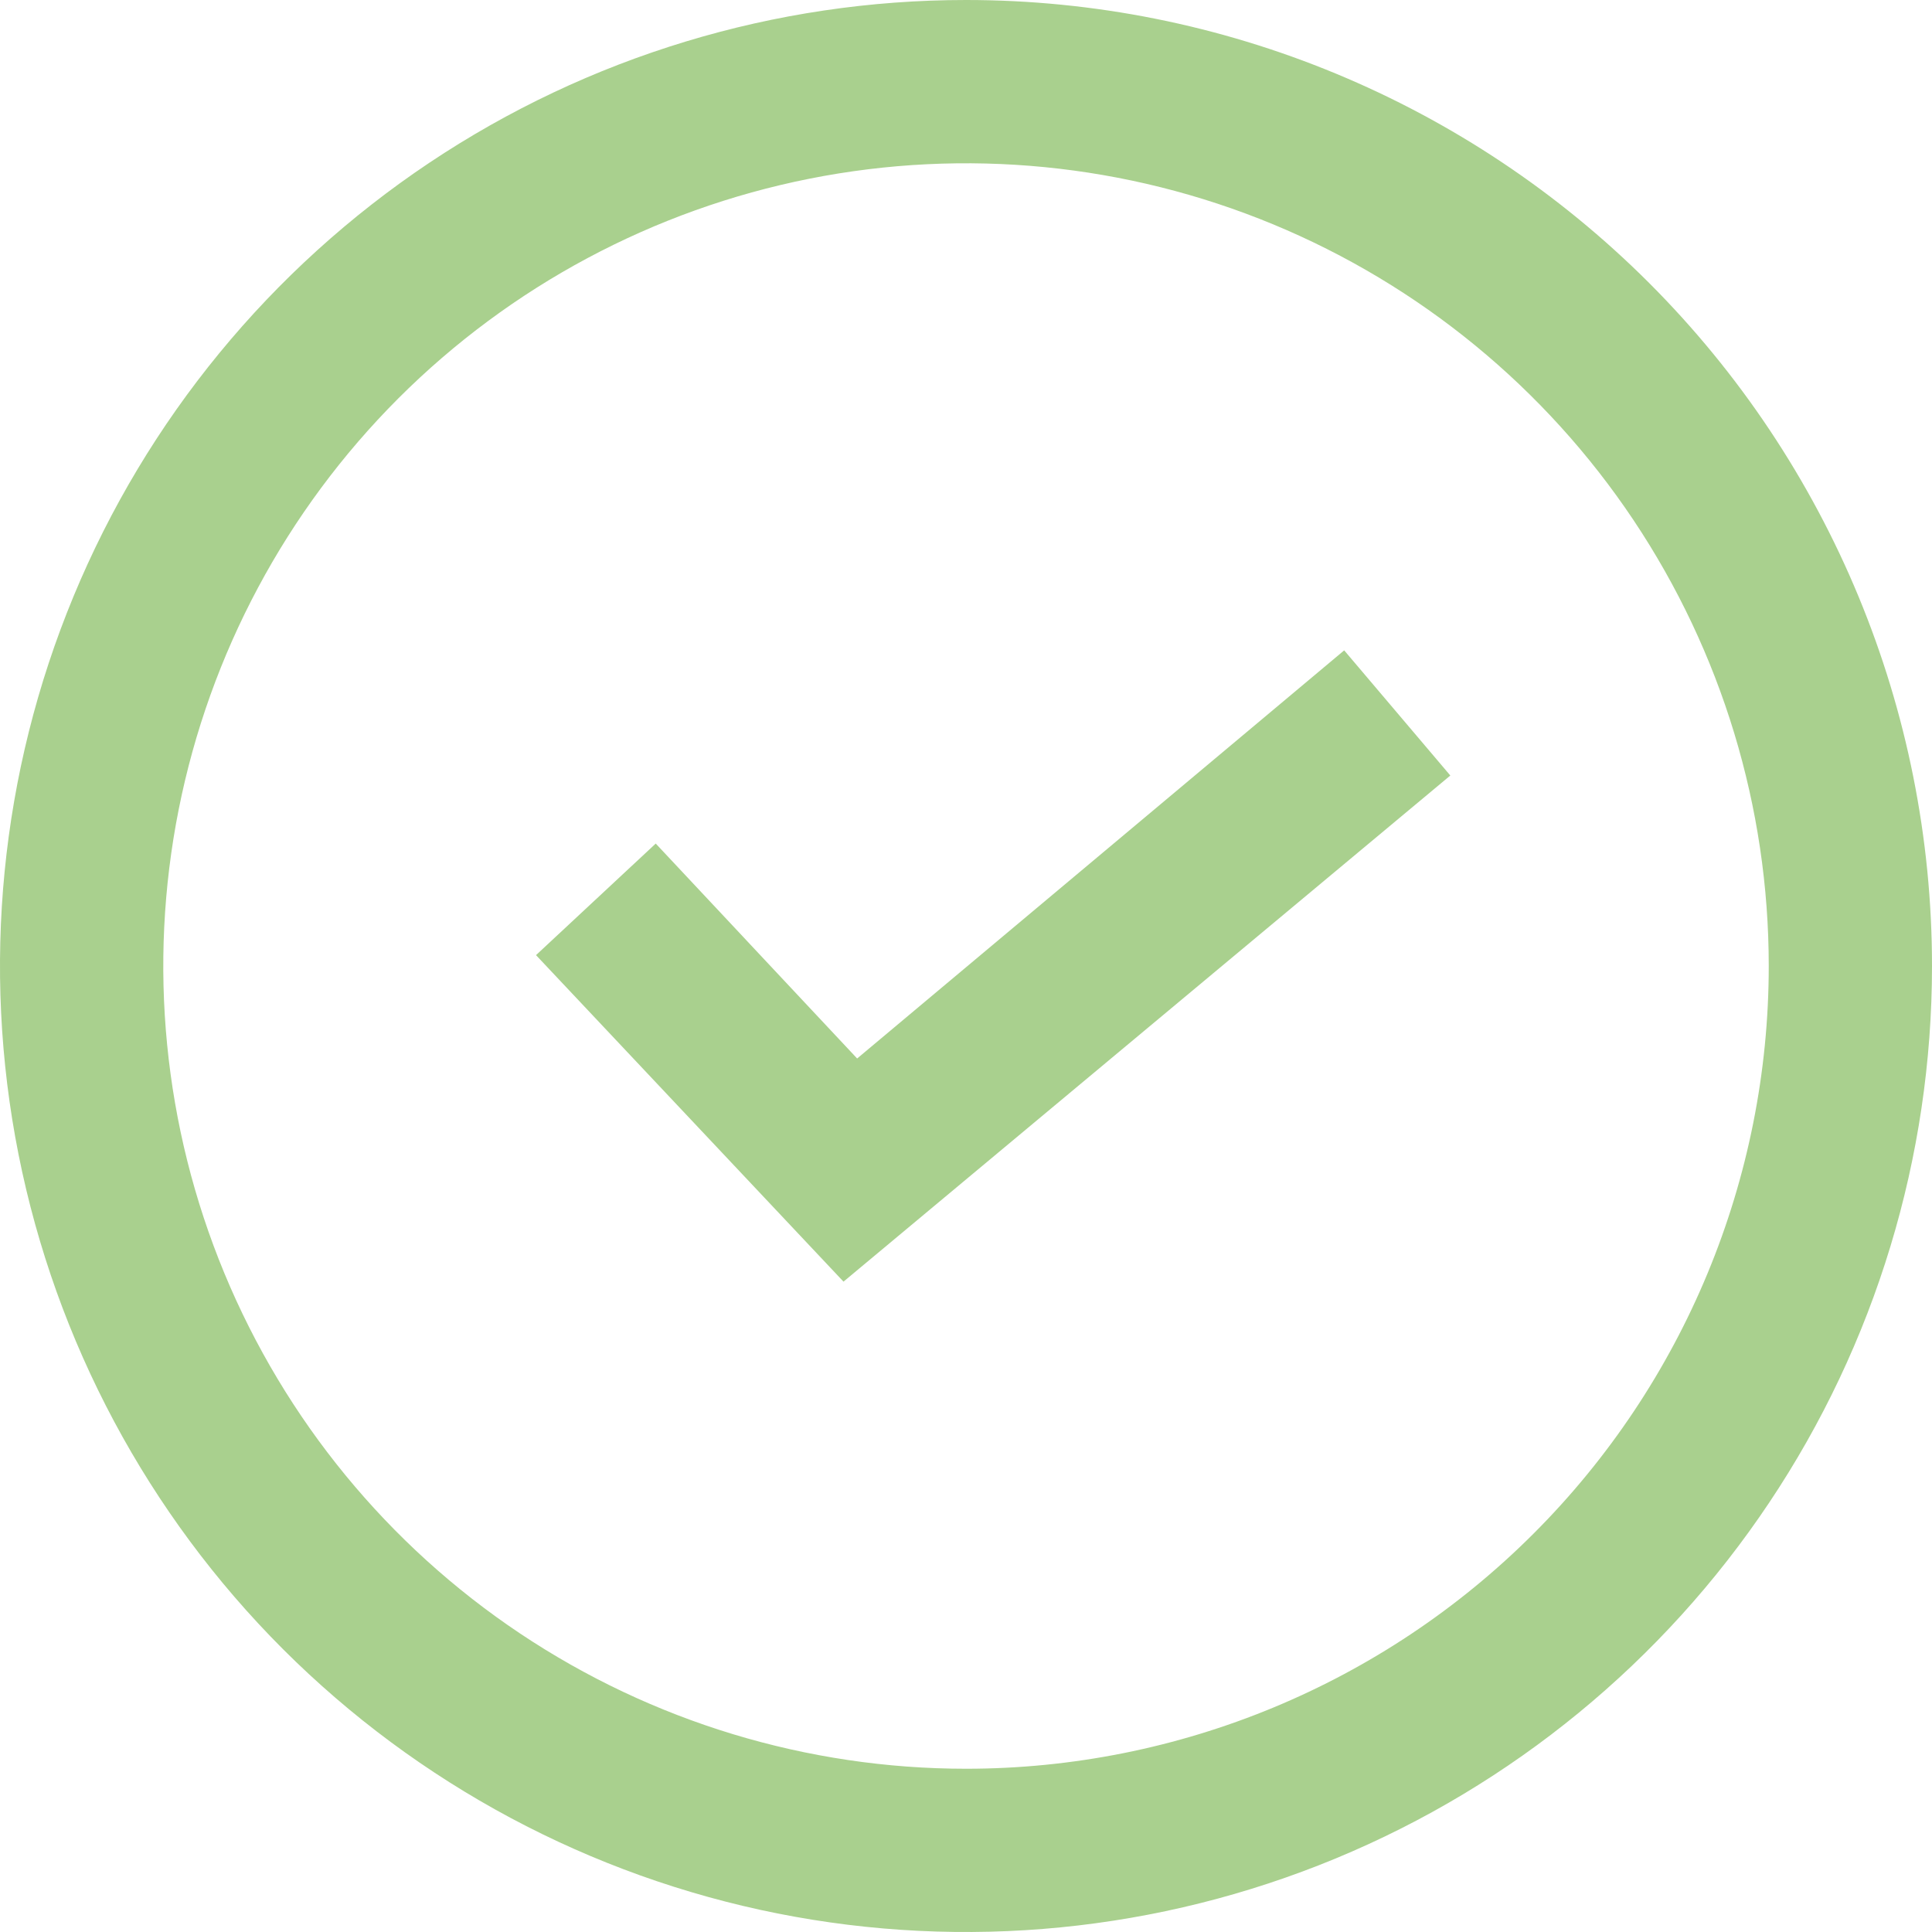 <svg width="32" height="32" viewBox="0 0 32 32" fill="none" xmlns="http://www.w3.org/2000/svg">
<path d="M14.197 17.532L10.861 13.972L8.878 15.82L13.971 21.228L24.022 12.845L22.264 10.772L14.197 17.532Z" fill="#A9D08E"/>
<path d="M16 0C12.835 0 9.742 0.938 7.111 2.696C4.48 4.455 2.429 6.953 1.218 9.877C0.007 12.801 -0.31 16.018 0.307 19.121C0.925 22.225 2.449 25.076 4.686 27.314C6.924 29.551 9.775 31.075 12.879 31.693C15.982 32.31 19.199 31.993 22.123 30.782C25.047 29.571 27.545 27.52 29.303 24.889C31.062 22.258 32 19.165 32 16C32 11.757 30.314 7.687 27.314 4.686C24.313 1.686 20.244 0 16 0ZM16 29.296C13.37 29.296 10.8 28.516 8.613 27.055C6.427 25.594 4.723 23.518 3.716 21.088C2.71 18.659 2.447 15.985 2.96 13.406C3.473 10.827 4.739 8.458 6.598 6.598C8.458 4.739 10.827 3.473 13.406 2.96C15.985 2.447 18.659 2.71 21.088 3.716C23.518 4.723 25.594 6.427 27.055 8.613C28.516 10.8 29.296 13.37 29.296 16C29.296 19.526 27.895 22.908 25.401 25.401C22.908 27.895 19.526 29.296 16 29.296Z" fill="#A9D08E"/>
</svg>
